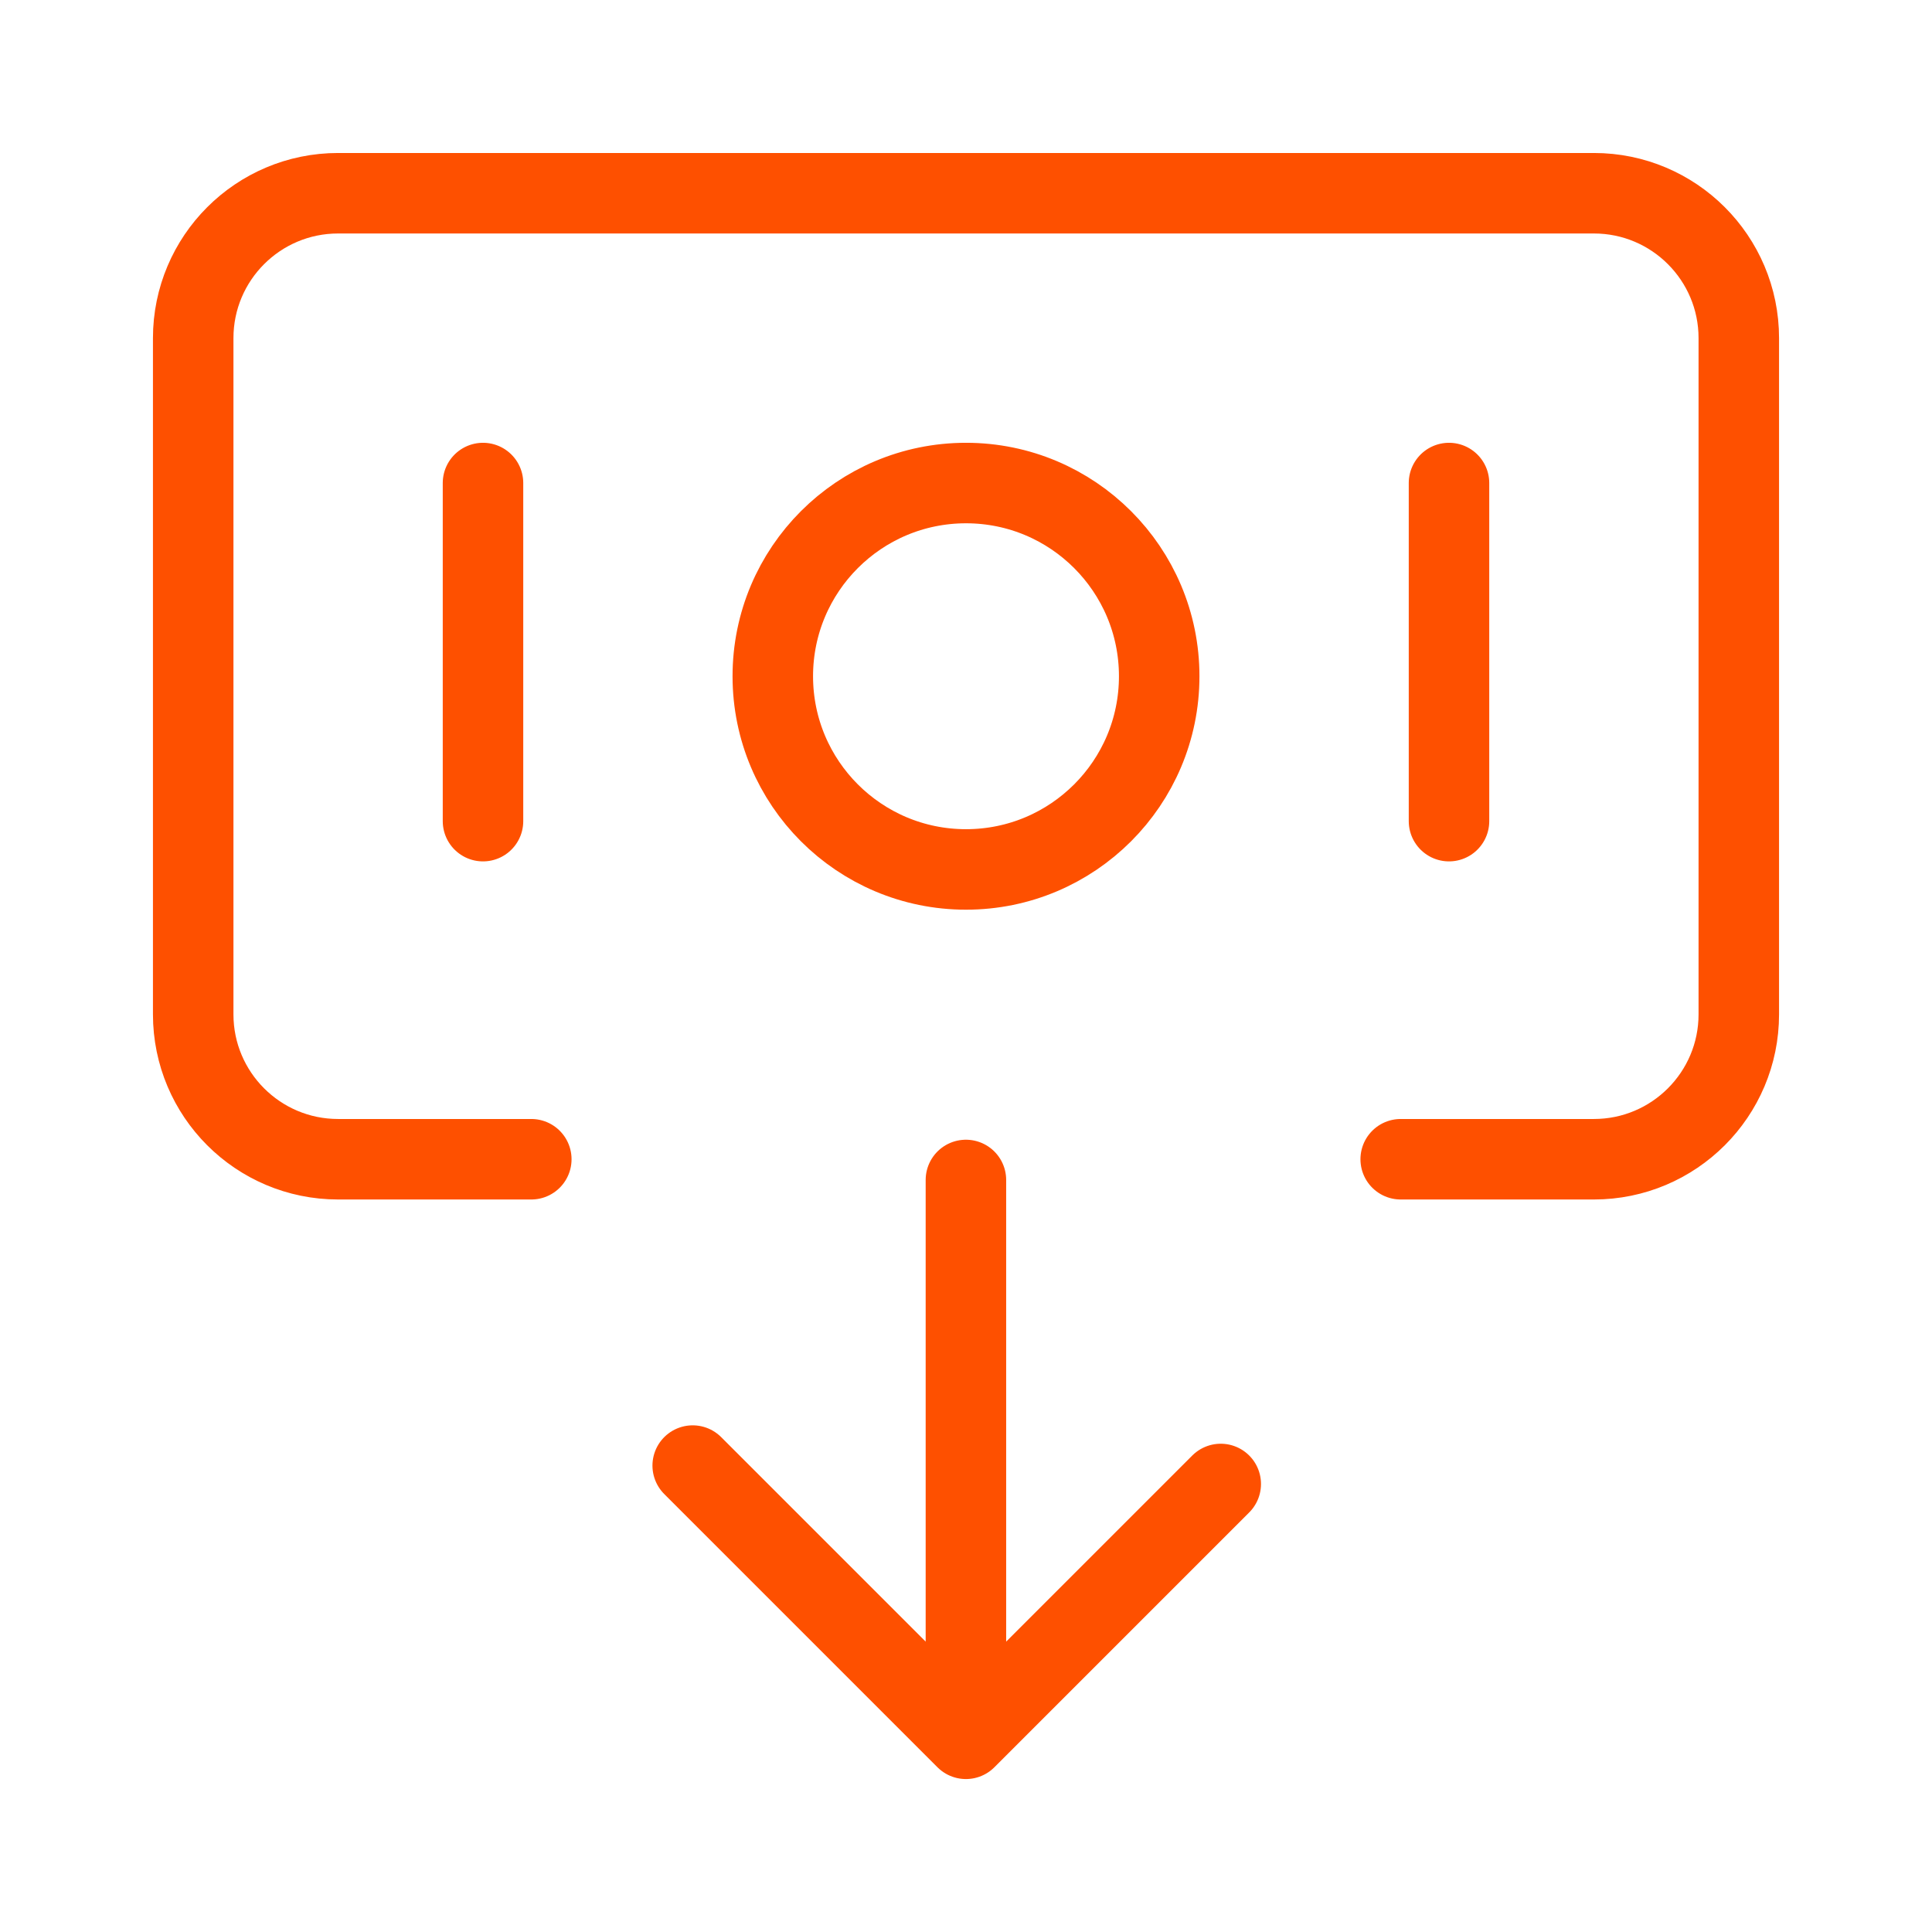 <?xml version="1.0" encoding="UTF-8"?> <svg xmlns="http://www.w3.org/2000/svg" width="48" height="48" viewBox="0 0 48 48" fill="none"><path d="M12 12.001V20.401M36 12.001V20.401M34.8 28.801H39.6C41.588 28.801 43.2 27.189 43.2 25.201V8.401C43.2 6.413 41.588 4.801 39.6 4.801H8.4C6.412 4.801 4.8 6.413 4.8 8.401V25.201C4.8 27.189 6.412 28.801 8.4 28.801H13.2M17.21 36.412L23.998 43.2M23.998 43.2L30.329 36.869M23.998 43.2L23.998 29.316M28.8 16.801C28.8 19.452 26.651 21.601 24 21.601C21.349 21.601 19.2 19.452 19.2 16.801C19.2 14.15 21.349 12.001 24 12.001C26.651 12.001 28.8 14.15 28.8 16.801Z" stroke="#FE5000" stroke-width="2" stroke-linecap="round" stroke-linejoin="round"></path></svg> 